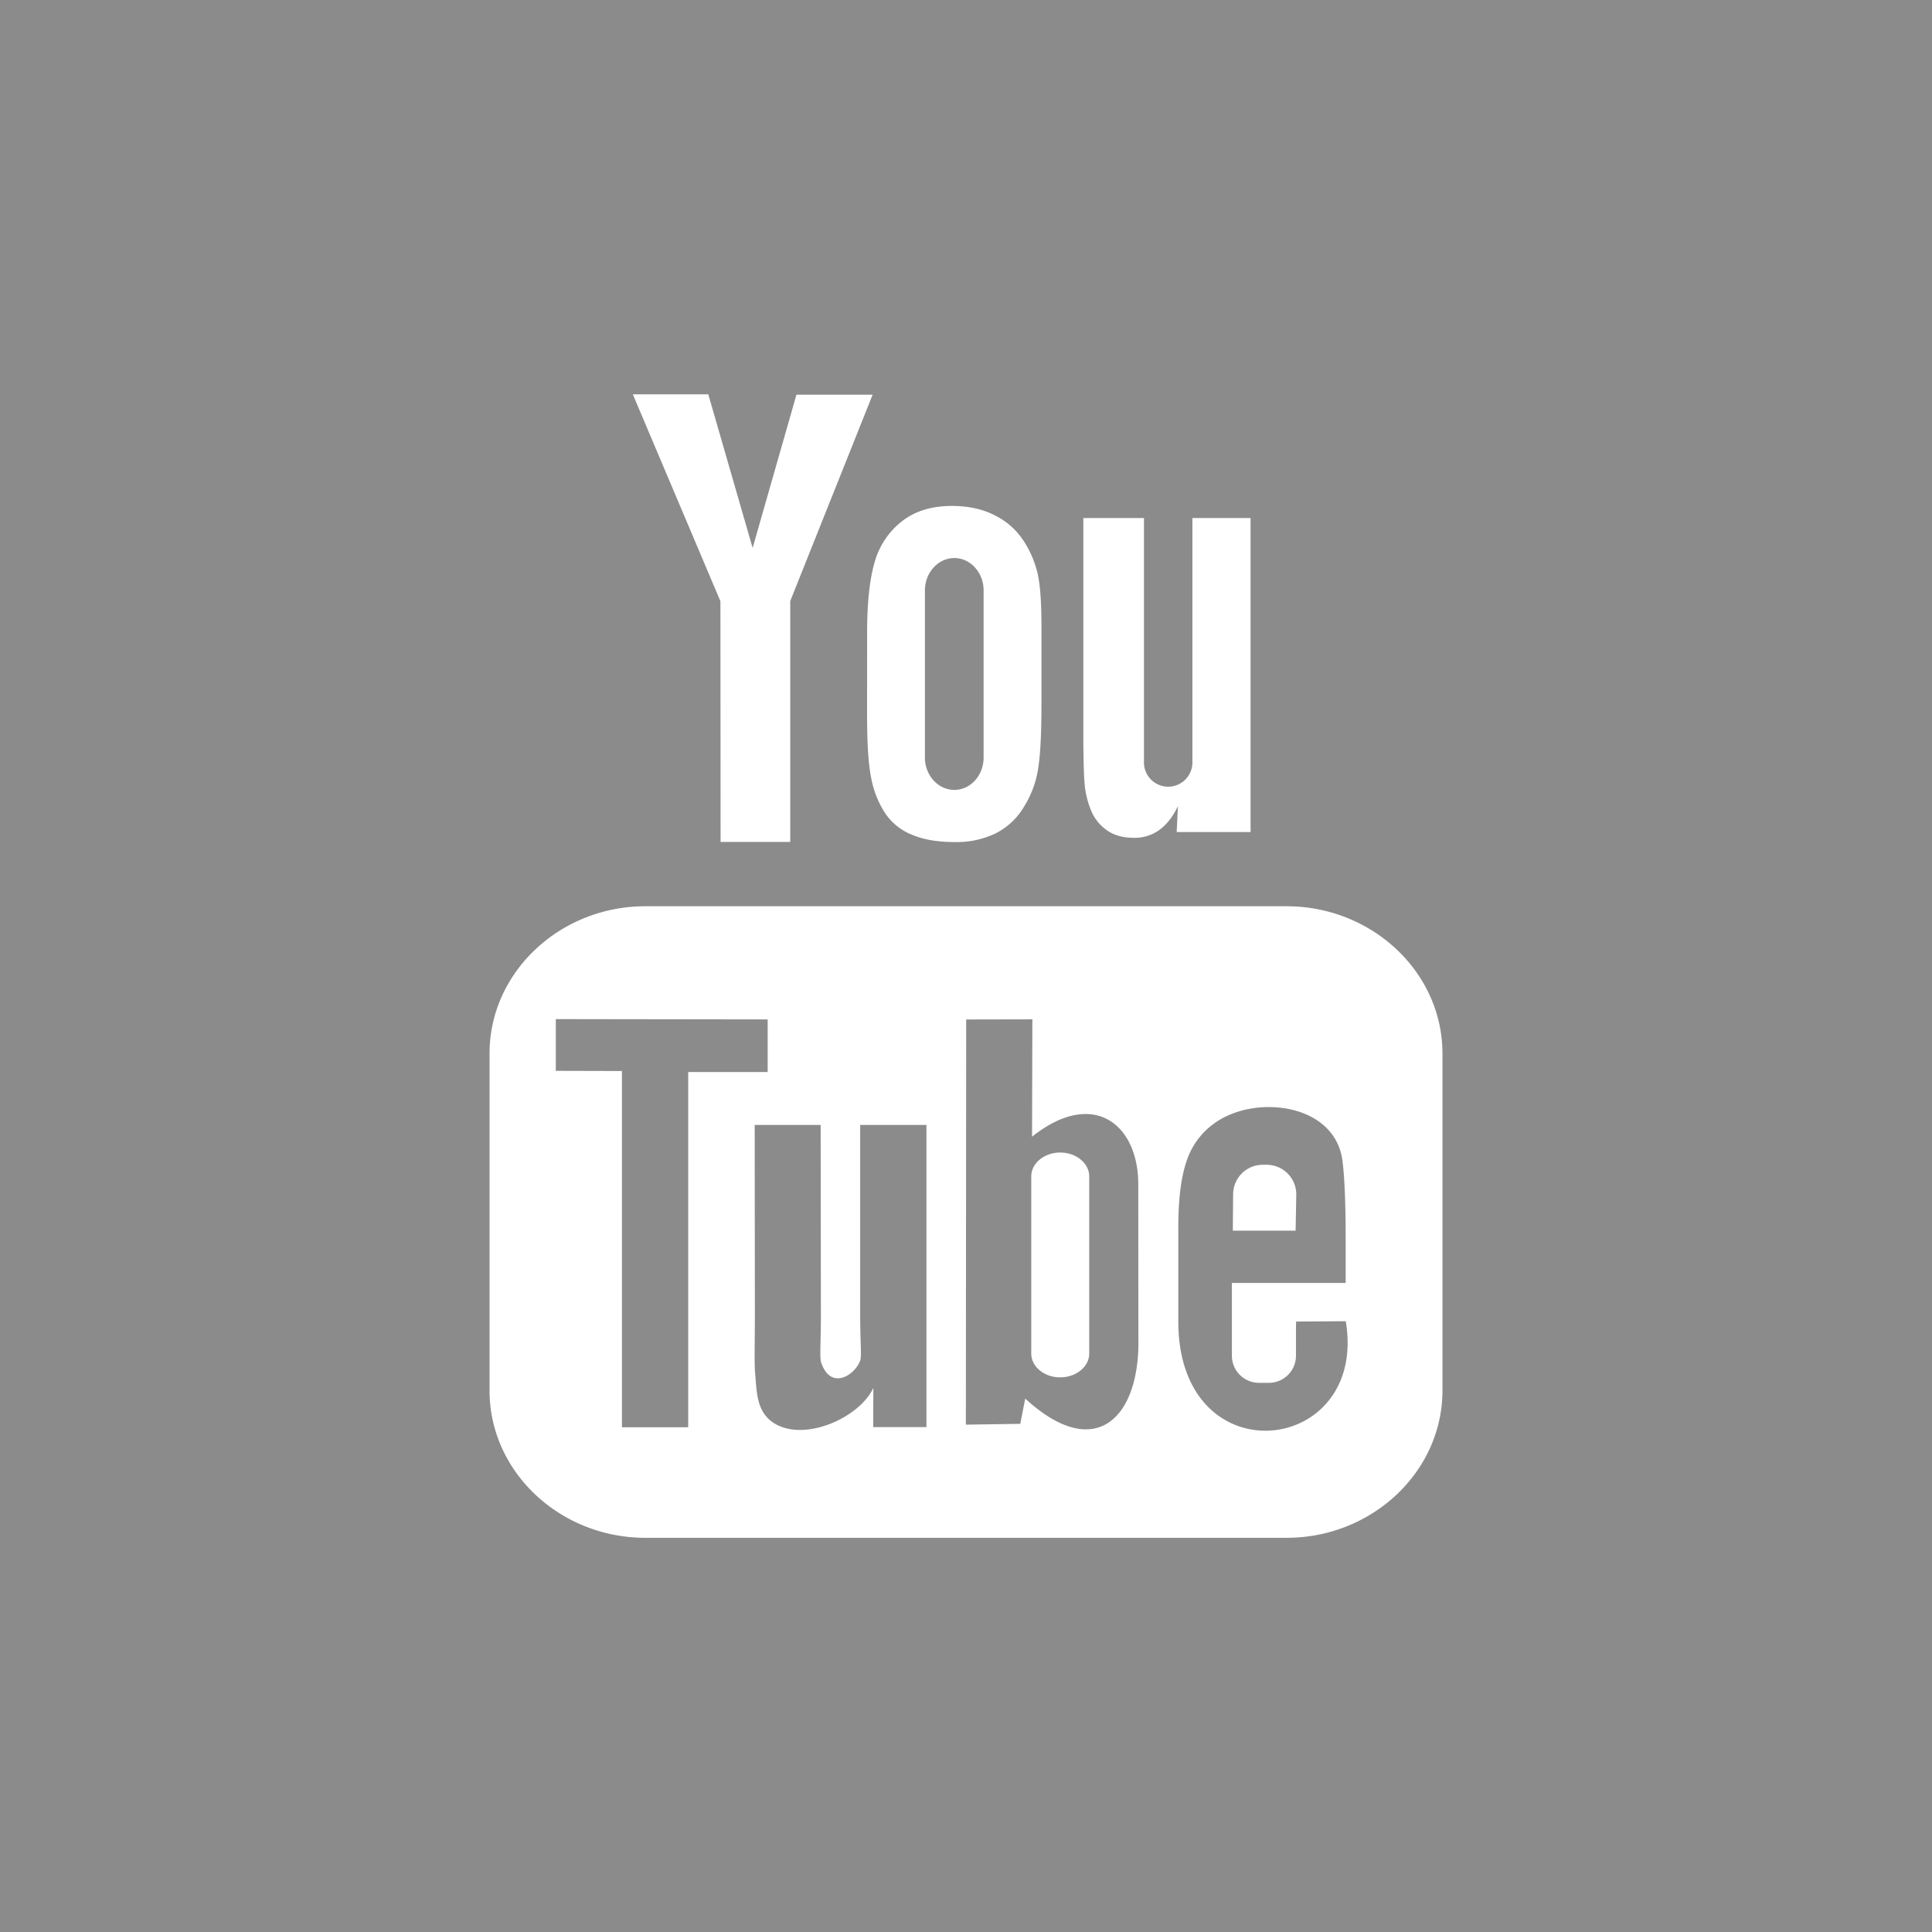 <svg id="Ebene_1" data-name="Ebene 1" xmlns="http://www.w3.org/2000/svg" viewBox="0 0 1024 1024"><defs><style>.cls-1{fill:#8b8b8b;}.cls-2{fill:#fff;}</style></defs><title>Youtube_aktiv</title><rect class="cls-1" width="1024" height="1024"/><path class="cls-2" d="M686.7,652.27H653.42l.16-19.3a15.68,15.68,0,0,1,15.66-15.61h2.14A15.71,15.71,0,0,1,687.06,633Zm-124.78-41.4c-8.42,0-15.33,5.69-15.33,12.63v93.94c0,6.94,6.91,12.59,15.33,12.59s15.39-5.66,15.39-12.59V623.5c0-6.94-6.9-12.63-15.39-12.63Zm202.61-52.54V737.07c0,42.88-37.19,78-82.63,78H342.1c-45.47,0-82.63-35.08-82.63-78V558.33c0-42.88,37.16-78,82.63-78H681.9c45.44,0,82.63,35.08,82.63,78ZM364.76,756.47V568.2h42.12V540.31l-112.29-.16v27.42l35.05.09V756.47ZM491,596.24H455.91V696.79c0,14.54.88,21.8,0,24.37-2.86,7.79-15.68,16.08-20.72.85-.82-2.66-.1-10.72-.1-24.53l-.13-101.24H400l.1,99.63c0,15.29-.36,26.67.13,31.86.85,9.14.52,19.79,9,25.88,15.82,11.38,46.1-1.71,53.66-18l-.07,20.78,28.22,0V596.24ZM603.37,711.39l-.06-83.72c0-31.86-23.91-51-56.3-25.19l.17-62.21-35.08.07-.17,214.75,28.84-.43,2.63-13.38c36.86,33.84,60,10.66,60-29.88ZM713.3,700.28l-26.34.17c0,1-.07,2.23-.07,3.55v14.7a14.36,14.36,0,0,1-14.4,14.23h-5.16a14.37,14.37,0,0,1-14.4-14.23V680h60.3V657.34c0-16.57-.43-33.15-1.78-42.65-4.33-30-46.42-34.76-67.7-19.39A39.6,39.6,0,0,0,629,615.15q-4.48,12.92-4.47,35.38v49.88c0,83,100.75,71.22,88.75-.13ZM578.22,429.41a23.85,23.85,0,0,0,8.45,10.65c3.75,2.67,8.59,4,14.37,4a22.29,22.29,0,0,0,13.45-4.18c3.88-2.83,7.16-7,9.83-12.59L623.67,441h39.16V274.57H632V404.12a12.84,12.84,0,0,1-25.68,0V274.57H574.18V386.86c0,14.3.26,23.84.69,28.67a48.22,48.22,0,0,0,3.35,13.88Zm-118.64-94c0-16,1.36-28.44,4-37.46a41.69,41.69,0,0,1,14.4-21.6q10.35-8.18,26.53-8.19c9,0,16.8,1.78,23.28,5.26a38.41,38.41,0,0,1,15,13.64,54.41,54.41,0,0,1,7.26,17.33c1.29,6,1.94,15.06,1.94,27.26v42.12c0,15.42-.62,26.8-1.81,34A53.48,53.48,0,0,1,542.48,428a36.32,36.32,0,0,1-15.06,13.84,47.59,47.59,0,0,1-21.24,4.47c-8.91,0-16.45-1.21-22.63-3.81a30.79,30.79,0,0,1-14.44-11.54,51.5,51.5,0,0,1-7.37-18.65c-1.48-7.3-2.17-18.25-2.17-32.81Zm30.65,66.12c0,9.44,7,17.13,15.59,17.13s15.51-7.69,15.51-17.13V312.87c0-9.4-7-17.1-15.51-17.1s-15.59,7.7-15.59,17.1ZM381.92,446.24h36.93l0-127.68L462.51,209.2H422.13l-23.22,81.22L375.41,209h-40l46.43,109.66Zm0,0"/></svg>